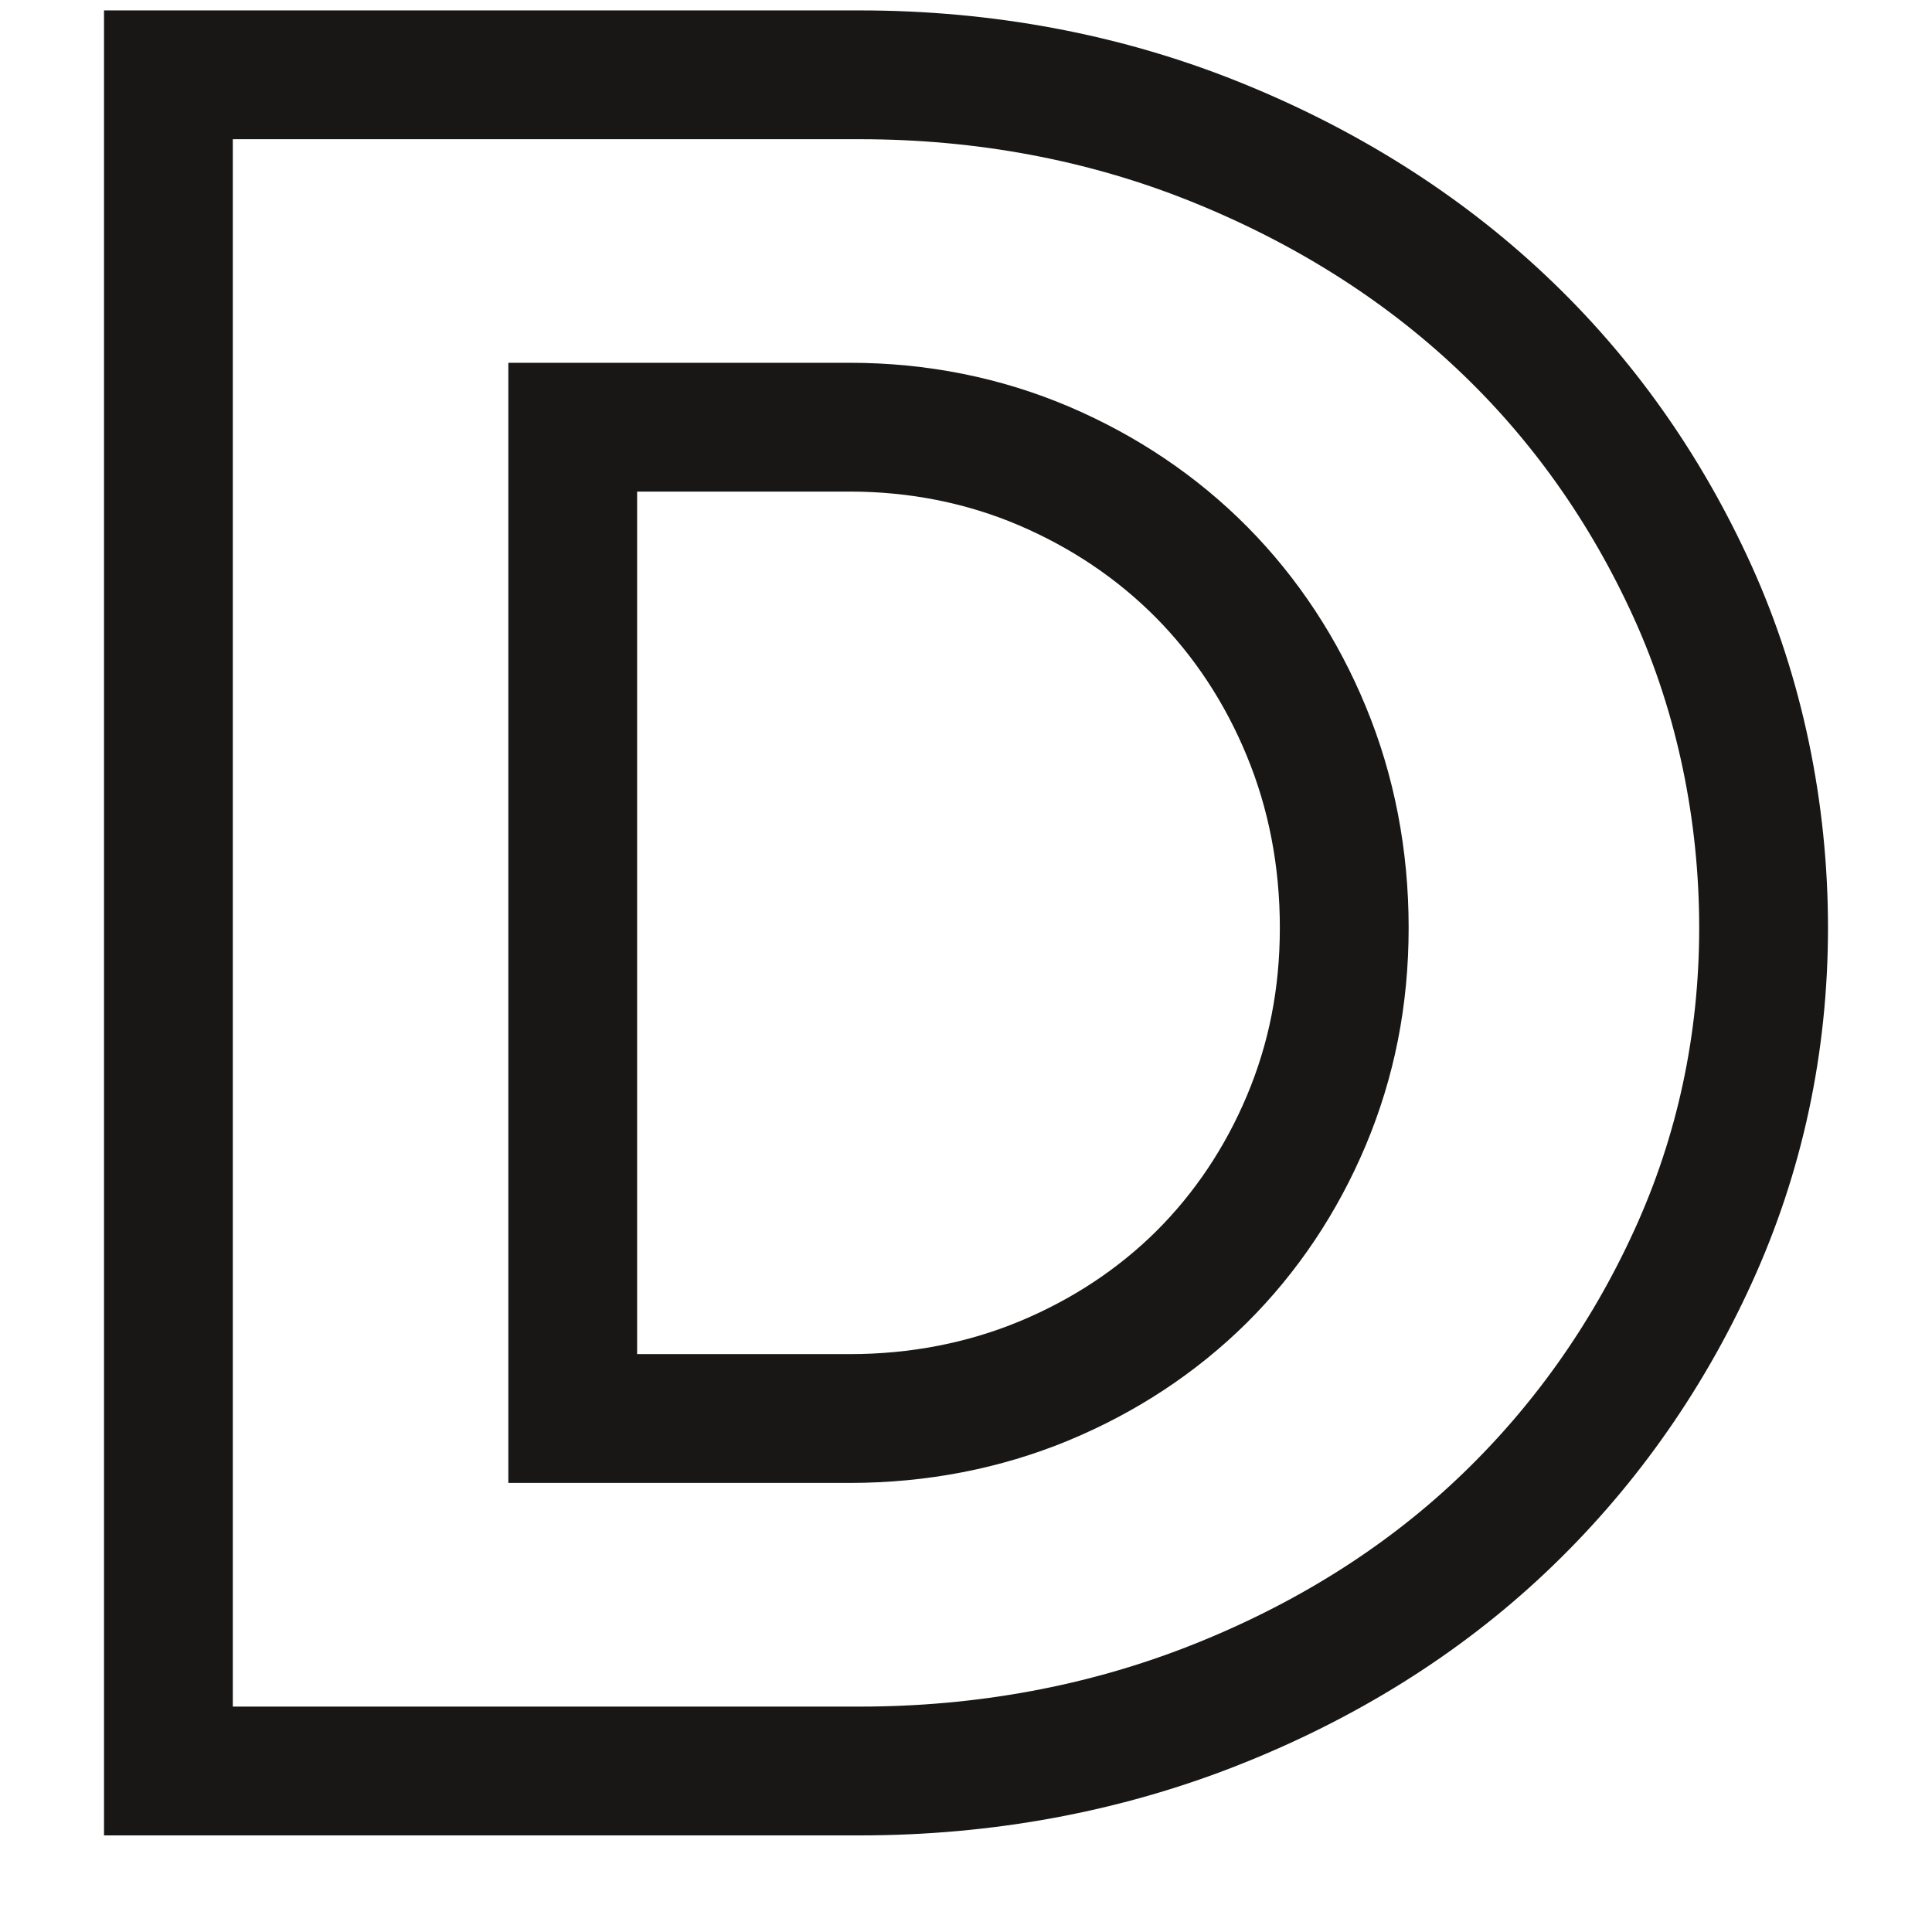 <svg width="18" height="18" viewBox="0 0 18 18" fill="none" xmlns="http://www.w3.org/2000/svg">
<path d="M13.986 3C13.238 2.295 12.339 1.729 11.312 1.317C10.285 0.905 9.173 0.697 8.01 0.697H1.569V16.5H8.01C9.173 16.5 10.285 16.294 11.312 15.889C12.339 15.484 13.24 14.922 13.986 14.217C14.731 13.514 15.334 12.671 15.772 11.711C16.21 10.754 16.431 9.721 16.431 8.643C16.431 7.566 16.21 6.484 15.772 5.517C15.334 4.55 14.733 3.703 13.986 3ZM12.171 10.439C11.937 10.995 11.608 11.486 11.195 11.897C10.781 12.307 10.287 12.633 9.726 12.866C9.165 13.098 8.555 13.216 7.917 13.216H5.336V3.98H7.917C8.555 3.98 9.165 4.102 9.728 4.342C10.289 4.582 10.783 4.915 11.197 5.333C11.61 5.751 11.939 6.25 12.171 6.814C12.405 7.38 12.524 7.995 12.524 8.643C12.524 9.292 12.405 9.882 12.171 10.439Z" stroke="#181716" stroke-width="1.2" stroke-miterlimit="10"/>
</svg>
